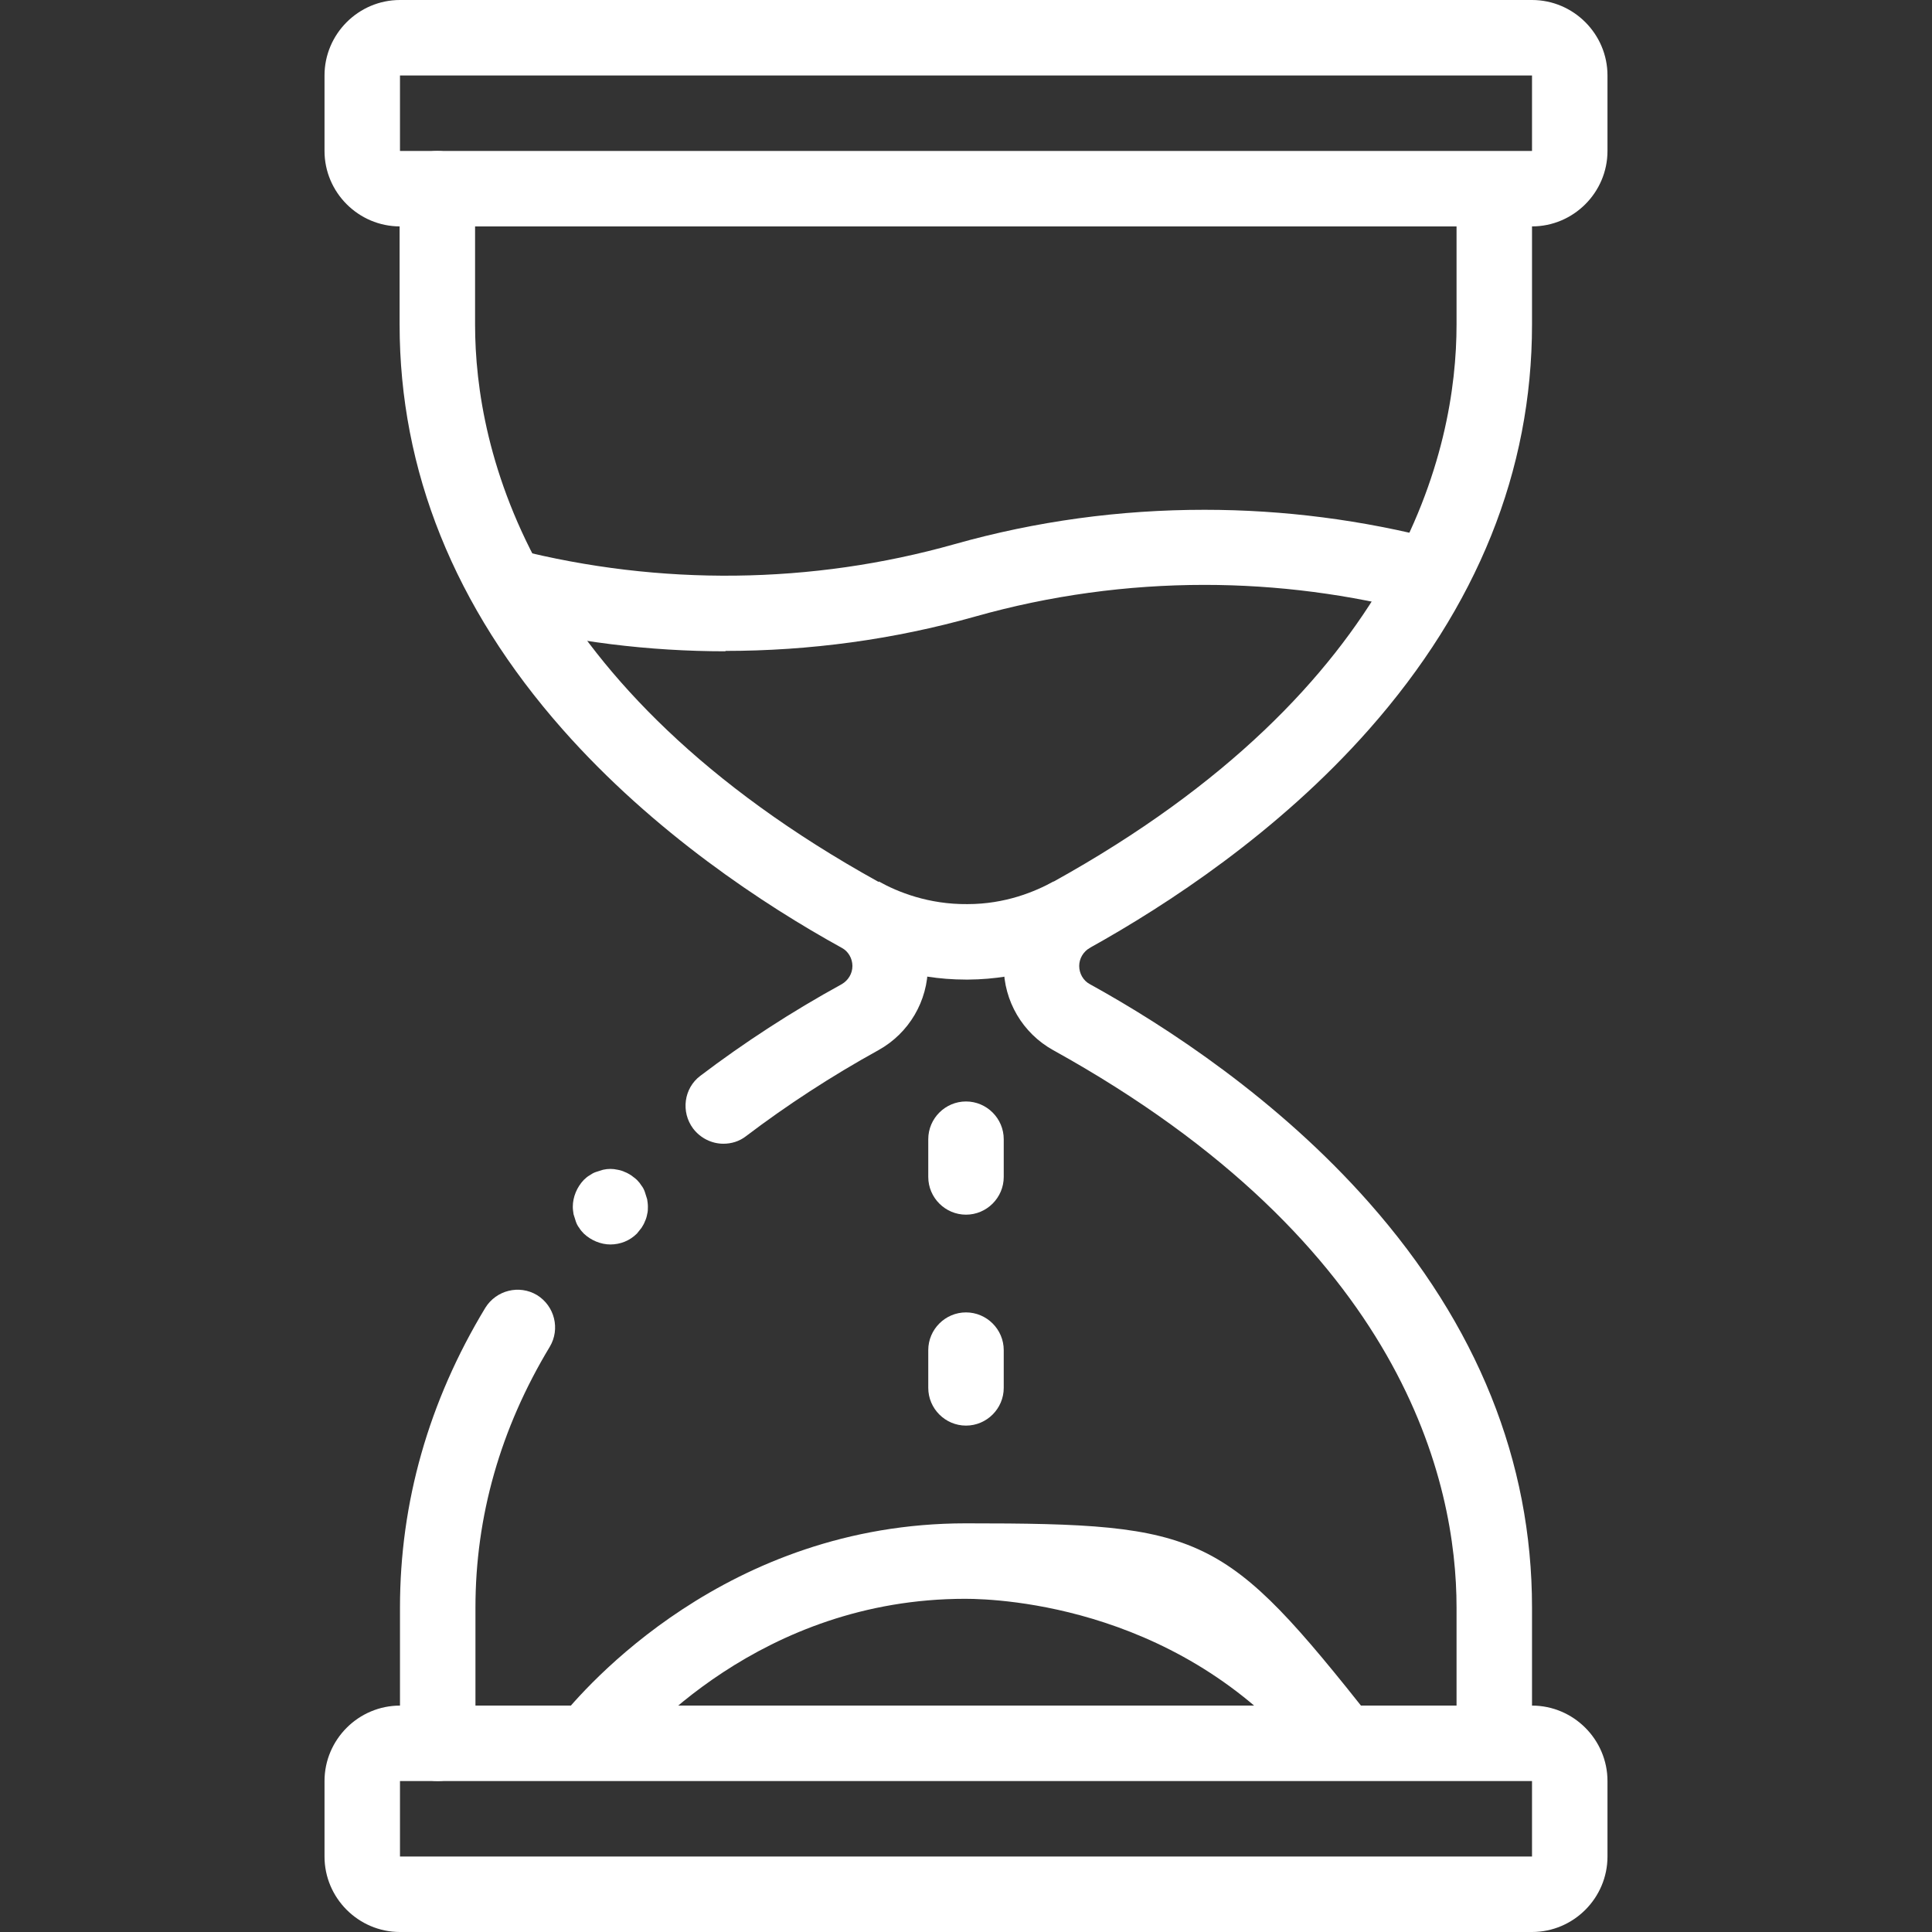 <svg xmlns="http://www.w3.org/2000/svg" viewBox="0 0 512 512"><rect x="0" y="0" width="512" height="512" fill="#333333" stroke="none"/><defs><style>      .cls-1 {        fill: #fff;      }    </style></defs><g><g id="Layer_1"><g><path class="cls-1" d="M406,512H106c-11,0-20-9-20-20v-20c0-11,9-20,20-20h280v-26c0-33.1-13.9-96.2-106.9-147.7-8.1-4.5-13.1-13-13.1-22.3s5-17.8,13.1-22.3c93-51.5,106.9-114.6,106.9-147.7v-26H106c-11,0-20-9-20-20v-20c0-11,9-20,20-20h300c11,0,20,9,20,20v20c0,11-9,20-20,20v26c0,38.7-14.5,74.8-43.2,107.3-24.1,27.3-53.5,46.5-74,57.9-1.7,1-2.8,2.8-2.8,4.8s1.1,3.9,2.8,4.8c20.5,11.3,49.9,30.6,74,57.9,28.7,32.5,43.2,68.6,43.2,107.3v26c11,0,20,9,20,20v20c0,11-9,20-20,20ZM106,472v20h300s0,0,0,0v-20H106ZM106,20v20h300s0,0,0,0v-20H106Z"></path><path class="cls-1" d="M116,472c-5.5,0-10-4.5-10-10v-36c0-27.8,7.6-54.6,22.6-79.4,2.9-4.7,9-6.2,13.7-3.4,4.7,2.9,6.2,9,3.4,13.7-13.1,21.7-19.7,45-19.7,69.1v36c0,5.5-4.5,10-10,10ZM191.7,303.1c-3,0-6-1.4-8-4-3.3-4.4-2.5-10.7,1.9-14,11.6-8.8,24.2-17,37.5-24.3,1.7-1,2.8-2.8,2.8-4.8s-1.1-3.9-2.8-4.8c-20.5-11.3-49.9-30.6-74-57.9-28.7-32.5-43.2-68.6-43.2-107.3v-36c0-5.5,4.5-10,10-10s10,4.5,10,10v36c0,33.1,13.9,96.2,106.9,147.7,8.1,4.5,13.1,13,13.1,22.3s-5,17.8-13.1,22.3c-12.5,6.9-24.3,14.6-35.1,22.8-1.8,1.4-3.9,2-6,2Z"></path><path class="cls-1" d="M163.8,468.2l-15.7-12.4c6.9-8.7,44.5-52.1,107.8-52.1s68.5,2.5,107.8,52.1l-15.7,12.4c-33.6-42.4-82.7-44.5-92.2-44.5-54.1,0-86.3,37.1-92.2,44.5Z"></path><path class="cls-1" d="M256,377.8c-5.5,0-10-4.5-10-10v-10c0-5.5,4.5-10,10-10s10,4.5,10,10v10c0,5.5-4.5,10-10,10ZM256,321.9c-5.5,0-10-4.5-10-10v-10c0-5.5,4.5-10,10-10s10,4.5,10,10v10c0,5.5-4.5,10-10,10Z"></path><path class="cls-1" d="M256,259.6c-14.4,0-25.8-4.6-32.8-8.5l9.7-17.5c5,2.8,13.2,6.1,23.5,6,10,0,17.9-3.3,22.8-6l9.7,17.5c-6.9,3.8-18.1,8.4-32.3,8.5-.2,0-.4,0-.5,0ZM192.3,172.6c-20.3,0-40.7-2.5-60.5-7.6l4.9-19.4c38.2,9.7,78.4,9.3,116.3-1.4,21.6-6.1,43.8-9.1,66.2-9.1,21,0,41.9,2.7,62.2,8l-5.1,19.3c-18.6-4.9-37.9-7.4-57.1-7.4-20.5,0-41,2.8-60.8,8.4-21.6,6.1-43.9,9.1-66.2,9.1Z"></path><path class="cls-1" d="M161.8,329.8c-2.6,0-5.2-1.1-7.1-2.9-.5-.5-.9-1-1.2-1.5-.4-.5-.7-1.1-.9-1.7-.2-.6-.4-1.2-.6-1.9-.1-.7-.2-1.3-.2-2,0-2.6,1.1-5.2,2.9-7.1.5-.5,1-.9,1.5-1.2.6-.4,1.1-.7,1.7-.9s1.2-.4,1.9-.6c1.3-.3,2.6-.3,3.9,0,.6.1,1.3.3,1.9.6.6.2,1.2.6,1.7.9.5.4,1.1.8,1.5,1.2.5.5.9,1,1.2,1.5.4.5.7,1.1.9,1.7.2.6.4,1.2.6,1.9.1.6.2,1.3.2,2s0,1.3-.2,2c-.1.6-.3,1.3-.6,1.9-.2.6-.6,1.2-.9,1.7-.4.5-.8,1-1.2,1.5-1.9,1.9-4.4,2.9-7.1,2.9Z"></path></g></g></g></svg>